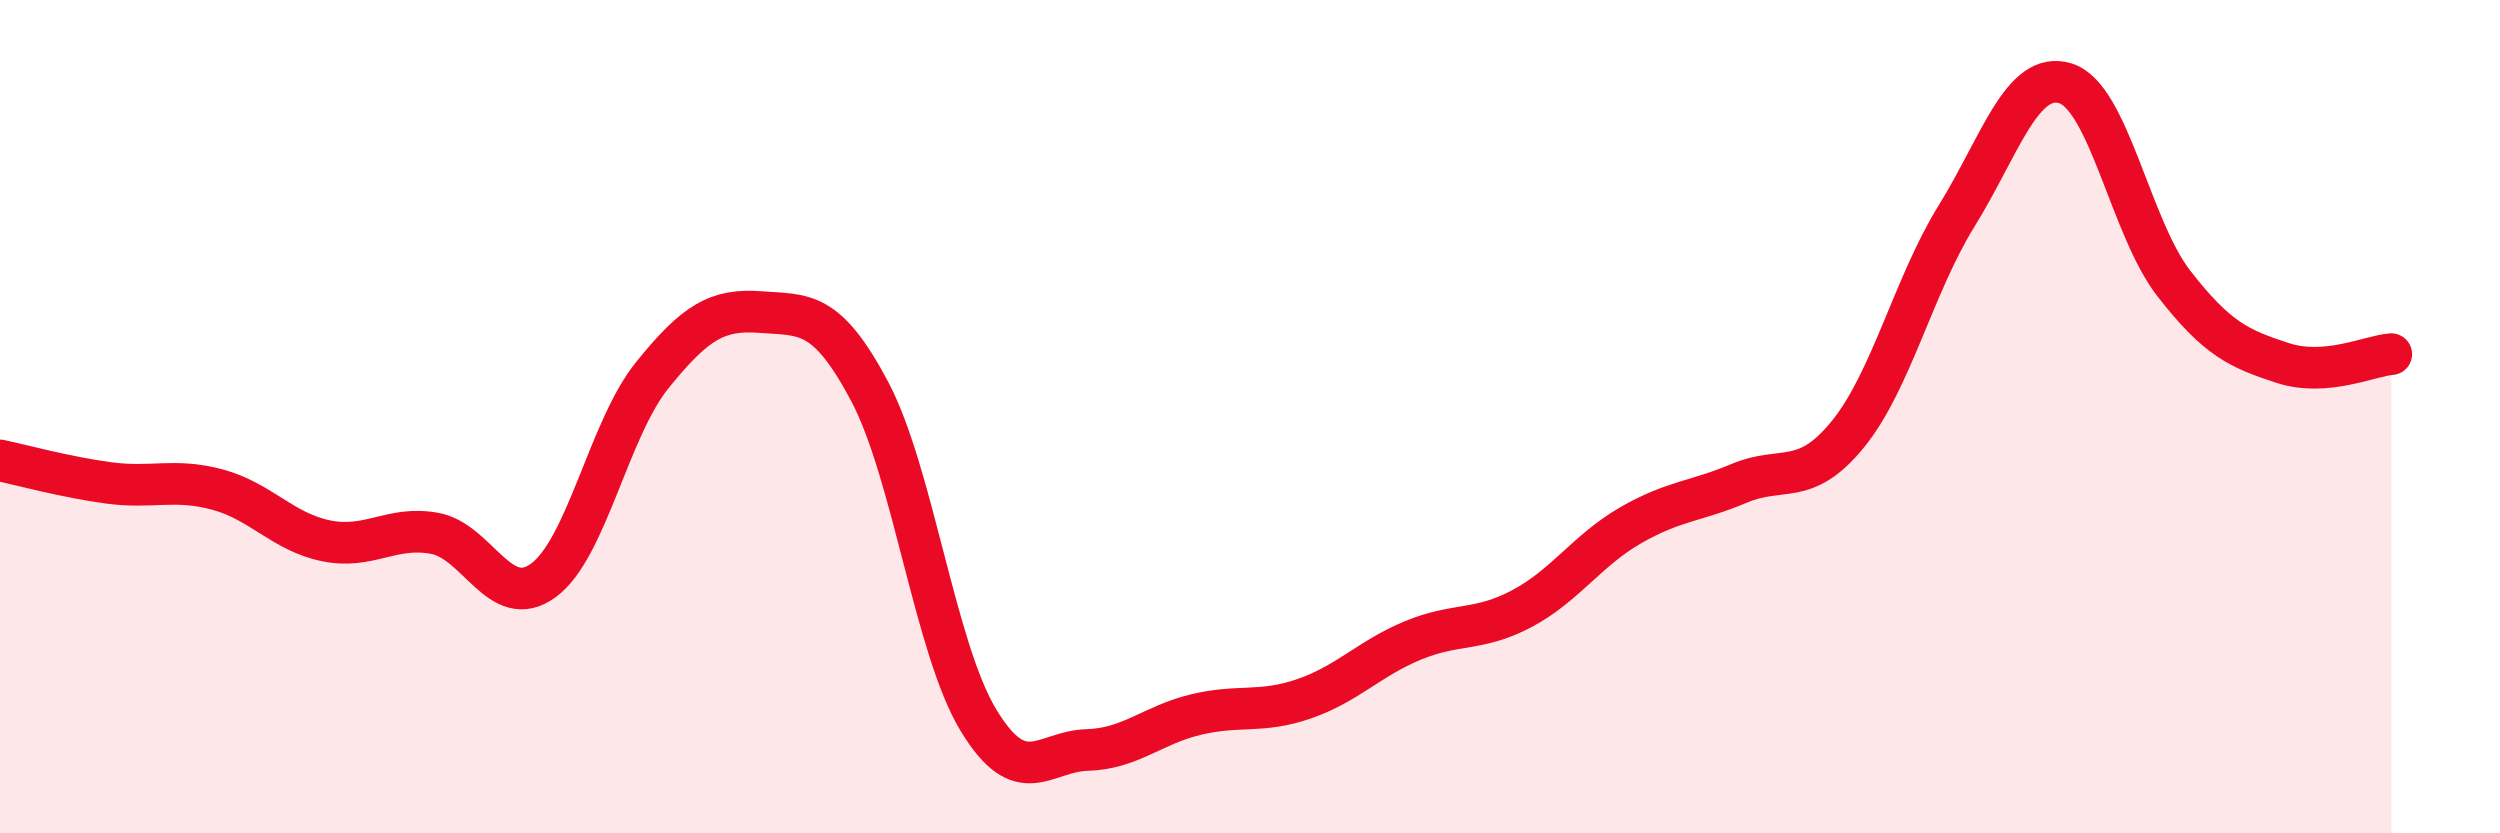 
    <svg width="60" height="20" viewBox="0 0 60 20" xmlns="http://www.w3.org/2000/svg">
      <path
        d="M 0,11.05 C 0.52,11.16 1.57,11.45 2.61,11.59 C 3.65,11.73 4.18,11.47 5.22,11.75 C 6.26,12.03 6.79,12.77 7.83,12.98 C 8.87,13.19 9.39,12.61 10.43,12.8 C 11.47,12.99 12,14.69 13.04,13.93 C 14.08,13.17 14.61,10.3 15.65,9.01 C 16.69,7.72 17.22,7.41 18.26,7.49 C 19.3,7.57 19.83,7.43 20.87,9.39 C 21.91,11.35 22.44,15.56 23.48,17.28 C 24.52,19 25.05,18.03 26.09,18 C 27.13,17.97 27.66,17.4 28.7,17.15 C 29.74,16.9 30.26,17.13 31.3,16.77 C 32.34,16.41 32.87,15.8 33.91,15.37 C 34.95,14.94 35.48,15.16 36.52,14.61 C 37.56,14.06 38.09,13.21 39.13,12.61 C 40.17,12.01 40.7,12.04 41.74,11.6 C 42.78,11.16 43.31,11.7 44.35,10.42 C 45.39,9.14 45.92,6.86 46.96,5.18 C 48,3.5 48.53,1.68 49.57,2 C 50.61,2.32 51.13,5.46 52.17,6.8 C 53.21,8.14 53.74,8.37 54.78,8.71 C 55.82,9.05 56.87,8.54 57.39,8.5L57.39 20L0 20Z"
        fill="#EB0A25"
        opacity="0.1"
        stroke-linecap="round"
        stroke-linejoin="round"
      />
      <path
        d="M 0,11.05 C 0.52,11.16 1.57,11.45 2.61,11.59 C 3.65,11.73 4.18,11.47 5.22,11.75 C 6.26,12.03 6.79,12.77 7.83,12.98 C 8.87,13.19 9.39,12.61 10.43,12.8 C 11.47,12.99 12,14.69 13.04,13.93 C 14.08,13.17 14.61,10.3 15.65,9.01 C 16.69,7.72 17.22,7.41 18.26,7.49 C 19.3,7.57 19.83,7.43 20.87,9.39 C 21.91,11.35 22.44,15.56 23.48,17.28 C 24.52,19 25.05,18.03 26.09,18 C 27.13,17.97 27.66,17.4 28.7,17.15 C 29.74,16.9 30.26,17.13 31.3,16.77 C 32.34,16.41 32.87,15.8 33.91,15.37 C 34.95,14.94 35.48,15.16 36.52,14.61 C 37.56,14.06 38.09,13.21 39.13,12.61 C 40.17,12.01 40.7,12.04 41.74,11.6 C 42.78,11.16 43.31,11.7 44.35,10.42 C 45.39,9.14 45.92,6.86 46.96,5.18 C 48,3.5 48.53,1.68 49.57,2 C 50.61,2.32 51.13,5.46 52.17,6.8 C 53.21,8.14 53.74,8.37 54.78,8.71 C 55.82,9.05 56.87,8.54 57.39,8.5"
        stroke="#EB0A25"
        stroke-width="1"
        fill="none"
        stroke-linecap="round"
        stroke-linejoin="round"
      />
    </svg>
  
